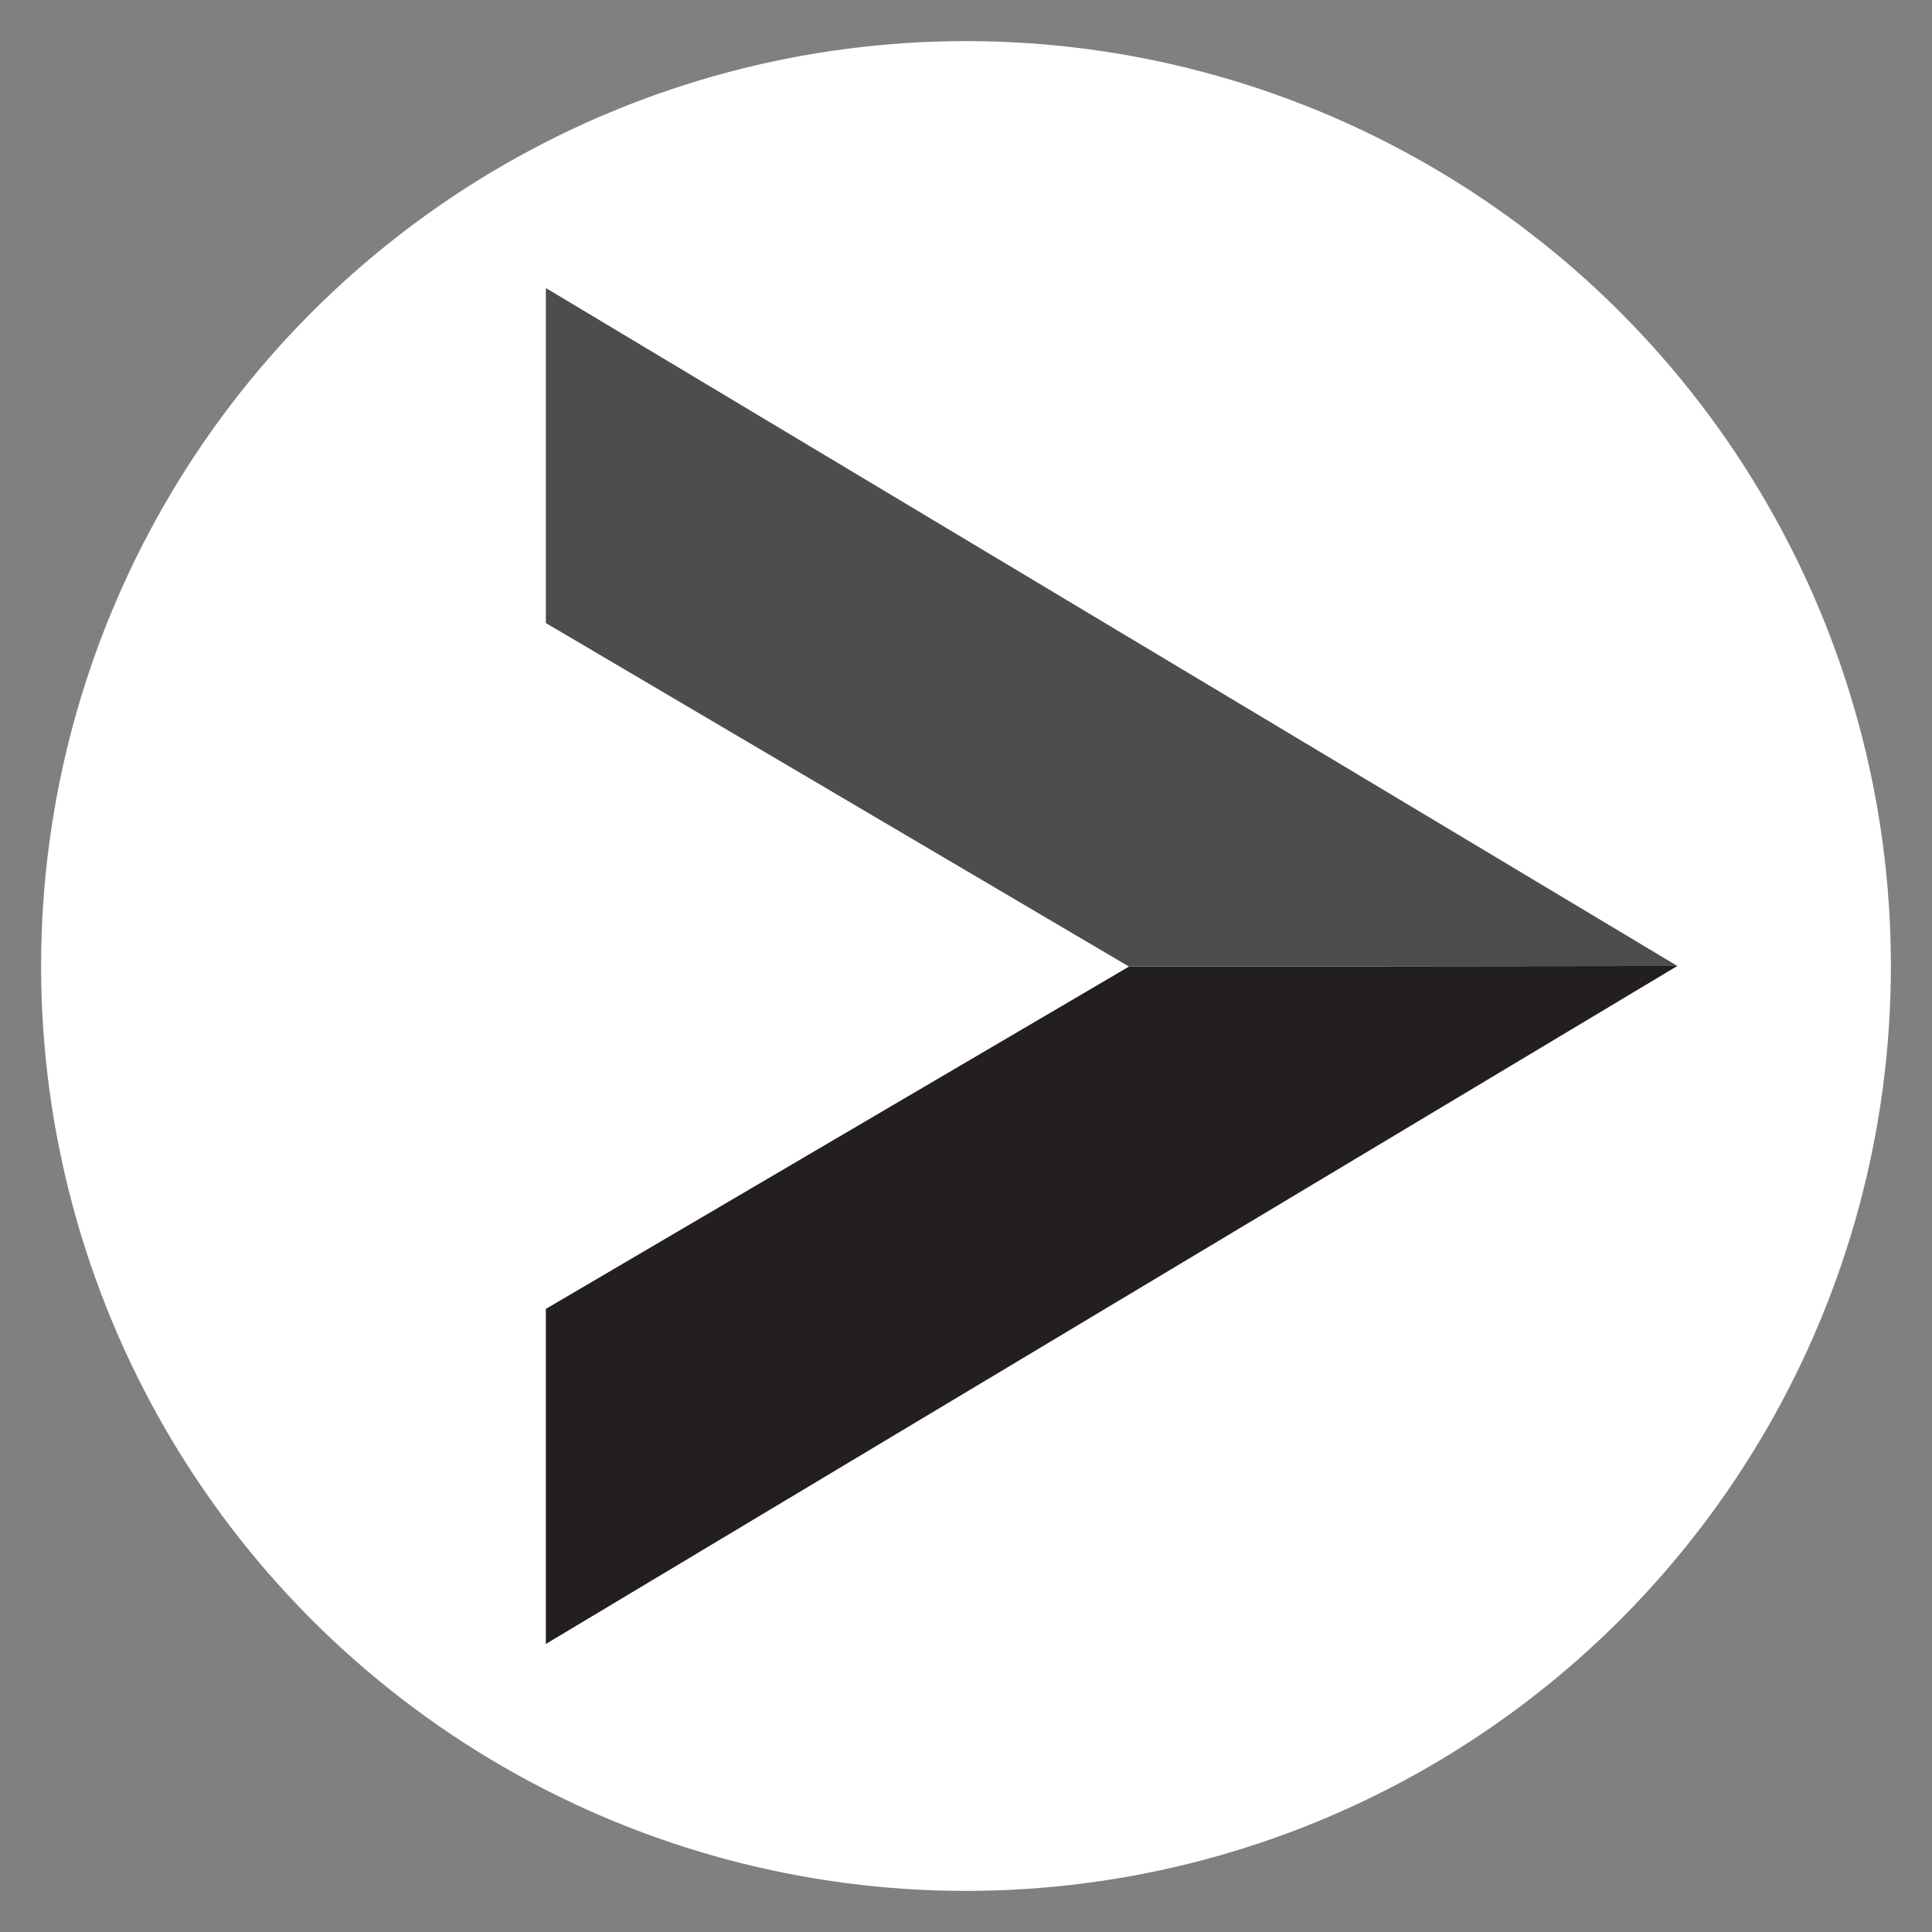 <?xml version="1.0" encoding="utf-8"?>
<!-- Generator: Adobe Illustrator 15.0.0, SVG Export Plug-In . SVG Version: 6.00 Build 0)  -->
<!DOCTYPE svg PUBLIC "-//W3C//DTD SVG 1.1//EN" "http://www.w3.org/Graphics/SVG/1.1/DTD/svg11.dtd">
<svg version="1.1" id="Calque_1" xmlns="http://www.w3.org/2000/svg" xmlns:xlink="http://www.w3.org/1999/xlink" x="0px" y="0px"
	 width="47px" height="47px" viewBox="0 0 47 47" enable-background="new 0 0 47 47" xml:space="preserve">
<rect x="0" y="0" width="47" height="47" fill="#808080" stroke="none"/>
<g id="Calque_3">
	<circle fill="#FFFFFF" cx="23.5" cy="23.5" r="22.5"/>
</g>
<g id="Calque_4" display="none">
	<path display="inline" d="M38.1,14.525c-1.076,0.477-2.227,0.799-3.439,0.947c1.238-0.742,2.189-1.918,2.637-3.316
		c-1.156,0.687-2.438,1.188-3.806,1.453c-1.097-1.168-2.655-1.898-4.375-1.898c-3.31,0-5.99,2.686-5.99,5.996
		c0,0.471,0.05,0.928,0.155,1.367c-4.981-0.248-9.399-2.637-12.352-6.268c-0.514,0.885-0.811,1.918-0.811,3.014
		c0,2.078,1.058,3.916,2.667,4.992c-0.983-0.024-1.912-0.297-2.718-0.748c0,0.023,0,0.049,0,0.074c0,2.907,2.068,5.327,4.809,5.879
		c-0.501,0.135-1.034,0.209-1.578,0.209c-0.383,0-0.761-0.037-1.126-0.111c0.761,2.383,2.978,4.115,5.601,4.164
		c-2.049,1.609-4.635,2.568-7.444,2.568c-0.483,0-0.959-0.031-1.431-0.086c2.648,1.721,5.799,2.709,9.178,2.709
		c11.025,0,17.053-9.14,17.053-17.064c0-0.26-0.007-0.52-0.02-0.773C36.281,16.785,37.296,15.727,38.1,14.525z"/>
</g>
<polygon display="none" fill="#E1861E" points="24.465,23.514 10.279,15.157 10.279,7.007 37.805,23.499 "/>
<polygon display="none" fill="#103774" points="24.465,23.514 10.279,31.842 10.279,39.993 37.805,23.499 "/>
<polygon fill="#231F20" points="27.465,23.514 13.279,31.842 13.279,39.993 40.805,23.499 "/>
<polygon fill="#4D4D4F" points="27.465,23.514 13.279,15.157 13.279,7.007 40.805,23.499 "/>
</svg>
